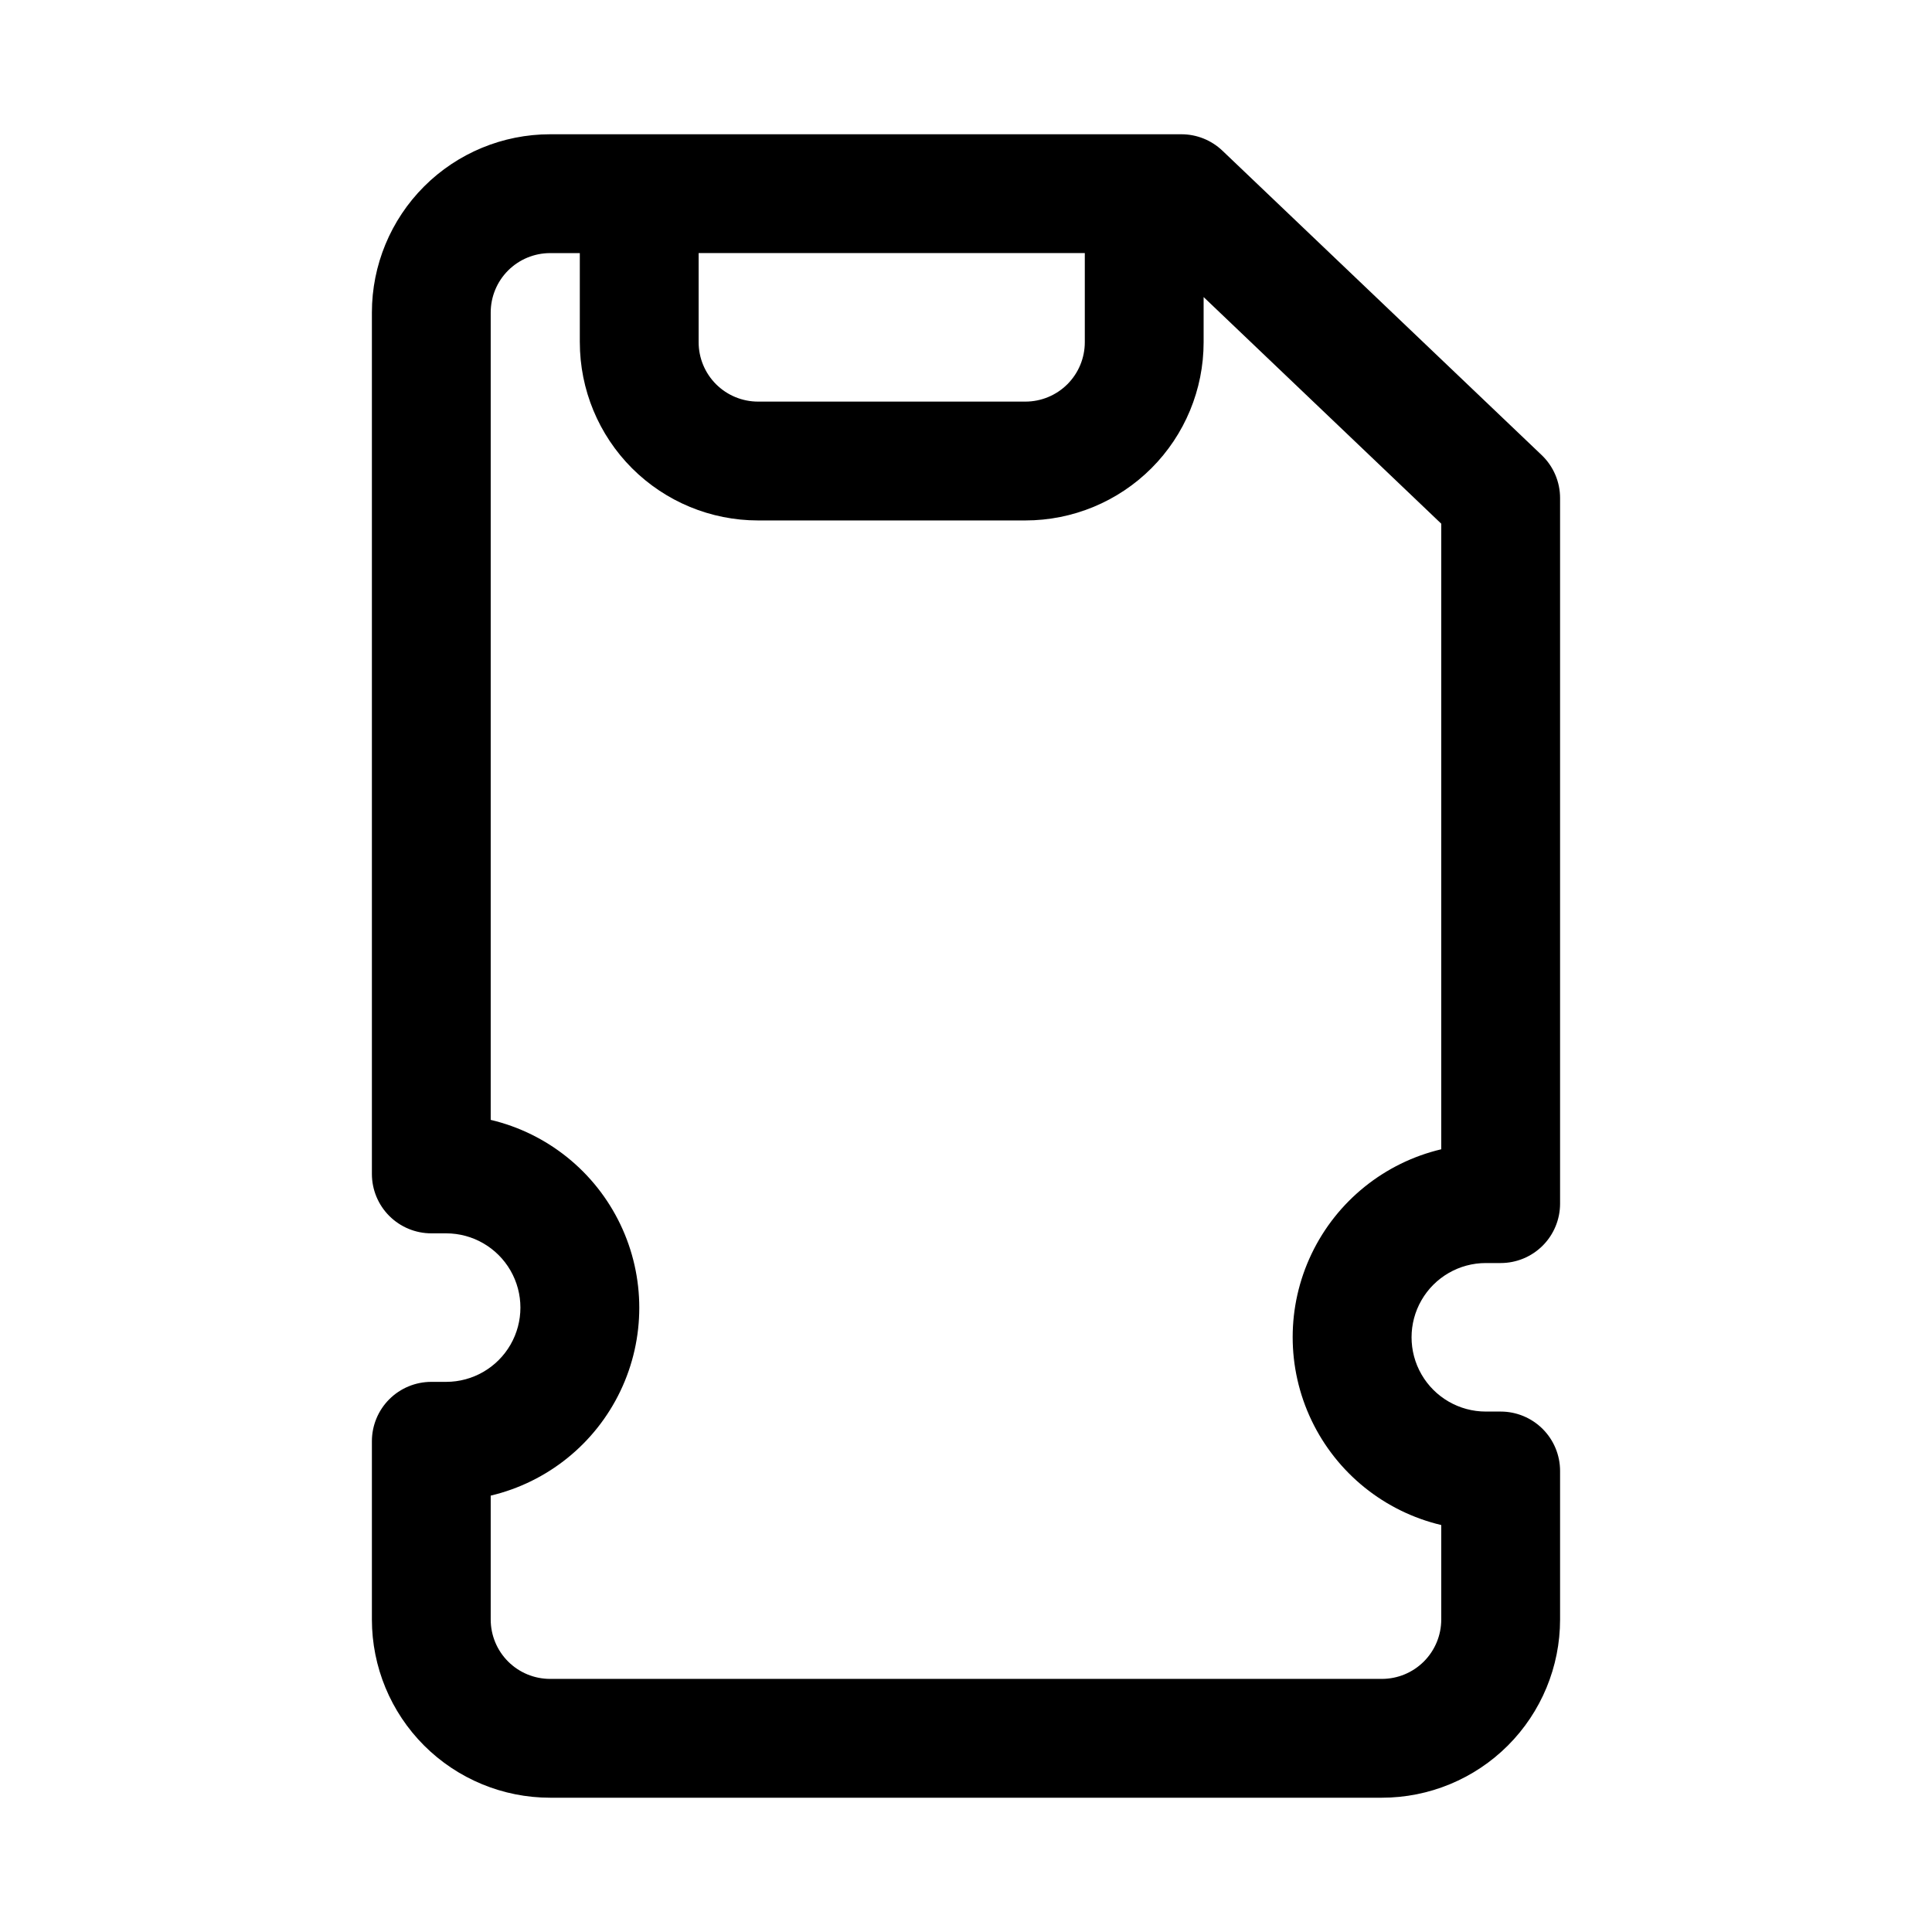 <?xml version="1.0" encoding="UTF-8"?>
<!-- Uploaded to: SVG Repo, www.svgrepo.com, Generator: SVG Repo Mixer Tools -->
<svg fill="#000000" width="800px" height="800px" version="1.1" viewBox="144 144 512 512" xmlns="http://www.w3.org/2000/svg">
 <path d="m467.93 183.91c-2.93-2.781-6.82-4.332-10.863-4.328h-167.28c-12.527 0-24.539 4.977-33.398 13.832-8.855 8.859-13.832 20.875-13.832 33.398v228.29c0 4.176 1.656 8.18 4.609 11.133s6.957 4.613 11.133 4.613h3.938c7.031 0 13.527 3.75 17.043 9.84s3.516 13.59 0 19.68c-3.516 6.09-10.012 9.84-17.043 9.84h-3.938c-4.176 0-8.18 1.66-11.133 4.609-2.953 2.953-4.609 6.957-4.609 11.133v47.234c0 12.527 4.977 24.539 13.832 33.398 8.859 8.855 20.871 13.832 33.398 13.832h220.42c12.527 0 24.539-4.977 33.398-13.832 8.855-8.859 13.832-20.871 13.832-33.398v-39.359c0-4.176-1.656-8.18-4.609-11.133s-6.957-4.613-11.133-4.613h-3.938c-7.031 0-13.527-3.75-17.043-9.84-3.516-6.09-3.516-13.59 0-19.68s10.012-9.84 17.043-9.84h3.938c4.176 0 8.18-1.66 11.133-4.609 2.953-2.953 4.609-6.961 4.609-11.133v-186.96c0.008-4.312-1.758-8.441-4.879-11.414zm-36.445 27.16v23.617c0 4.176-1.66 8.18-4.613 11.133-2.953 2.949-6.957 4.609-11.133 4.609h-70.848c-4.176 0-8.18-1.66-11.133-4.609-2.953-2.953-4.613-6.957-4.613-11.133v-23.617zm94.461 237.5c-15.055 3.566-27.691 13.754-34.367 27.715-6.676 13.957-6.676 30.191 0 44.148 6.676 13.961 19.312 24.148 34.367 27.715v25.035c0 4.176-1.656 8.18-4.609 11.133s-6.957 4.609-11.133 4.609h-220.42c-4.176 0-8.18-1.656-11.133-4.609s-4.609-6.957-4.609-11.133v-32.828c15.059-3.566 27.691-13.754 34.367-27.715 6.676-13.957 6.676-30.191 0-44.148-6.676-13.961-19.309-24.148-34.367-27.715v-213.96c0-4.176 1.656-8.18 4.609-11.133 2.953-2.949 6.957-4.609 11.133-4.609h7.871v23.617h0.004c0 12.523 4.973 24.539 13.832 33.398 8.859 8.855 20.871 13.832 33.398 13.832h70.848c12.527 0 24.539-4.977 33.398-13.832 8.859-8.859 13.836-20.875 13.836-33.398v-11.969l62.977 60.062z"/>
</svg>